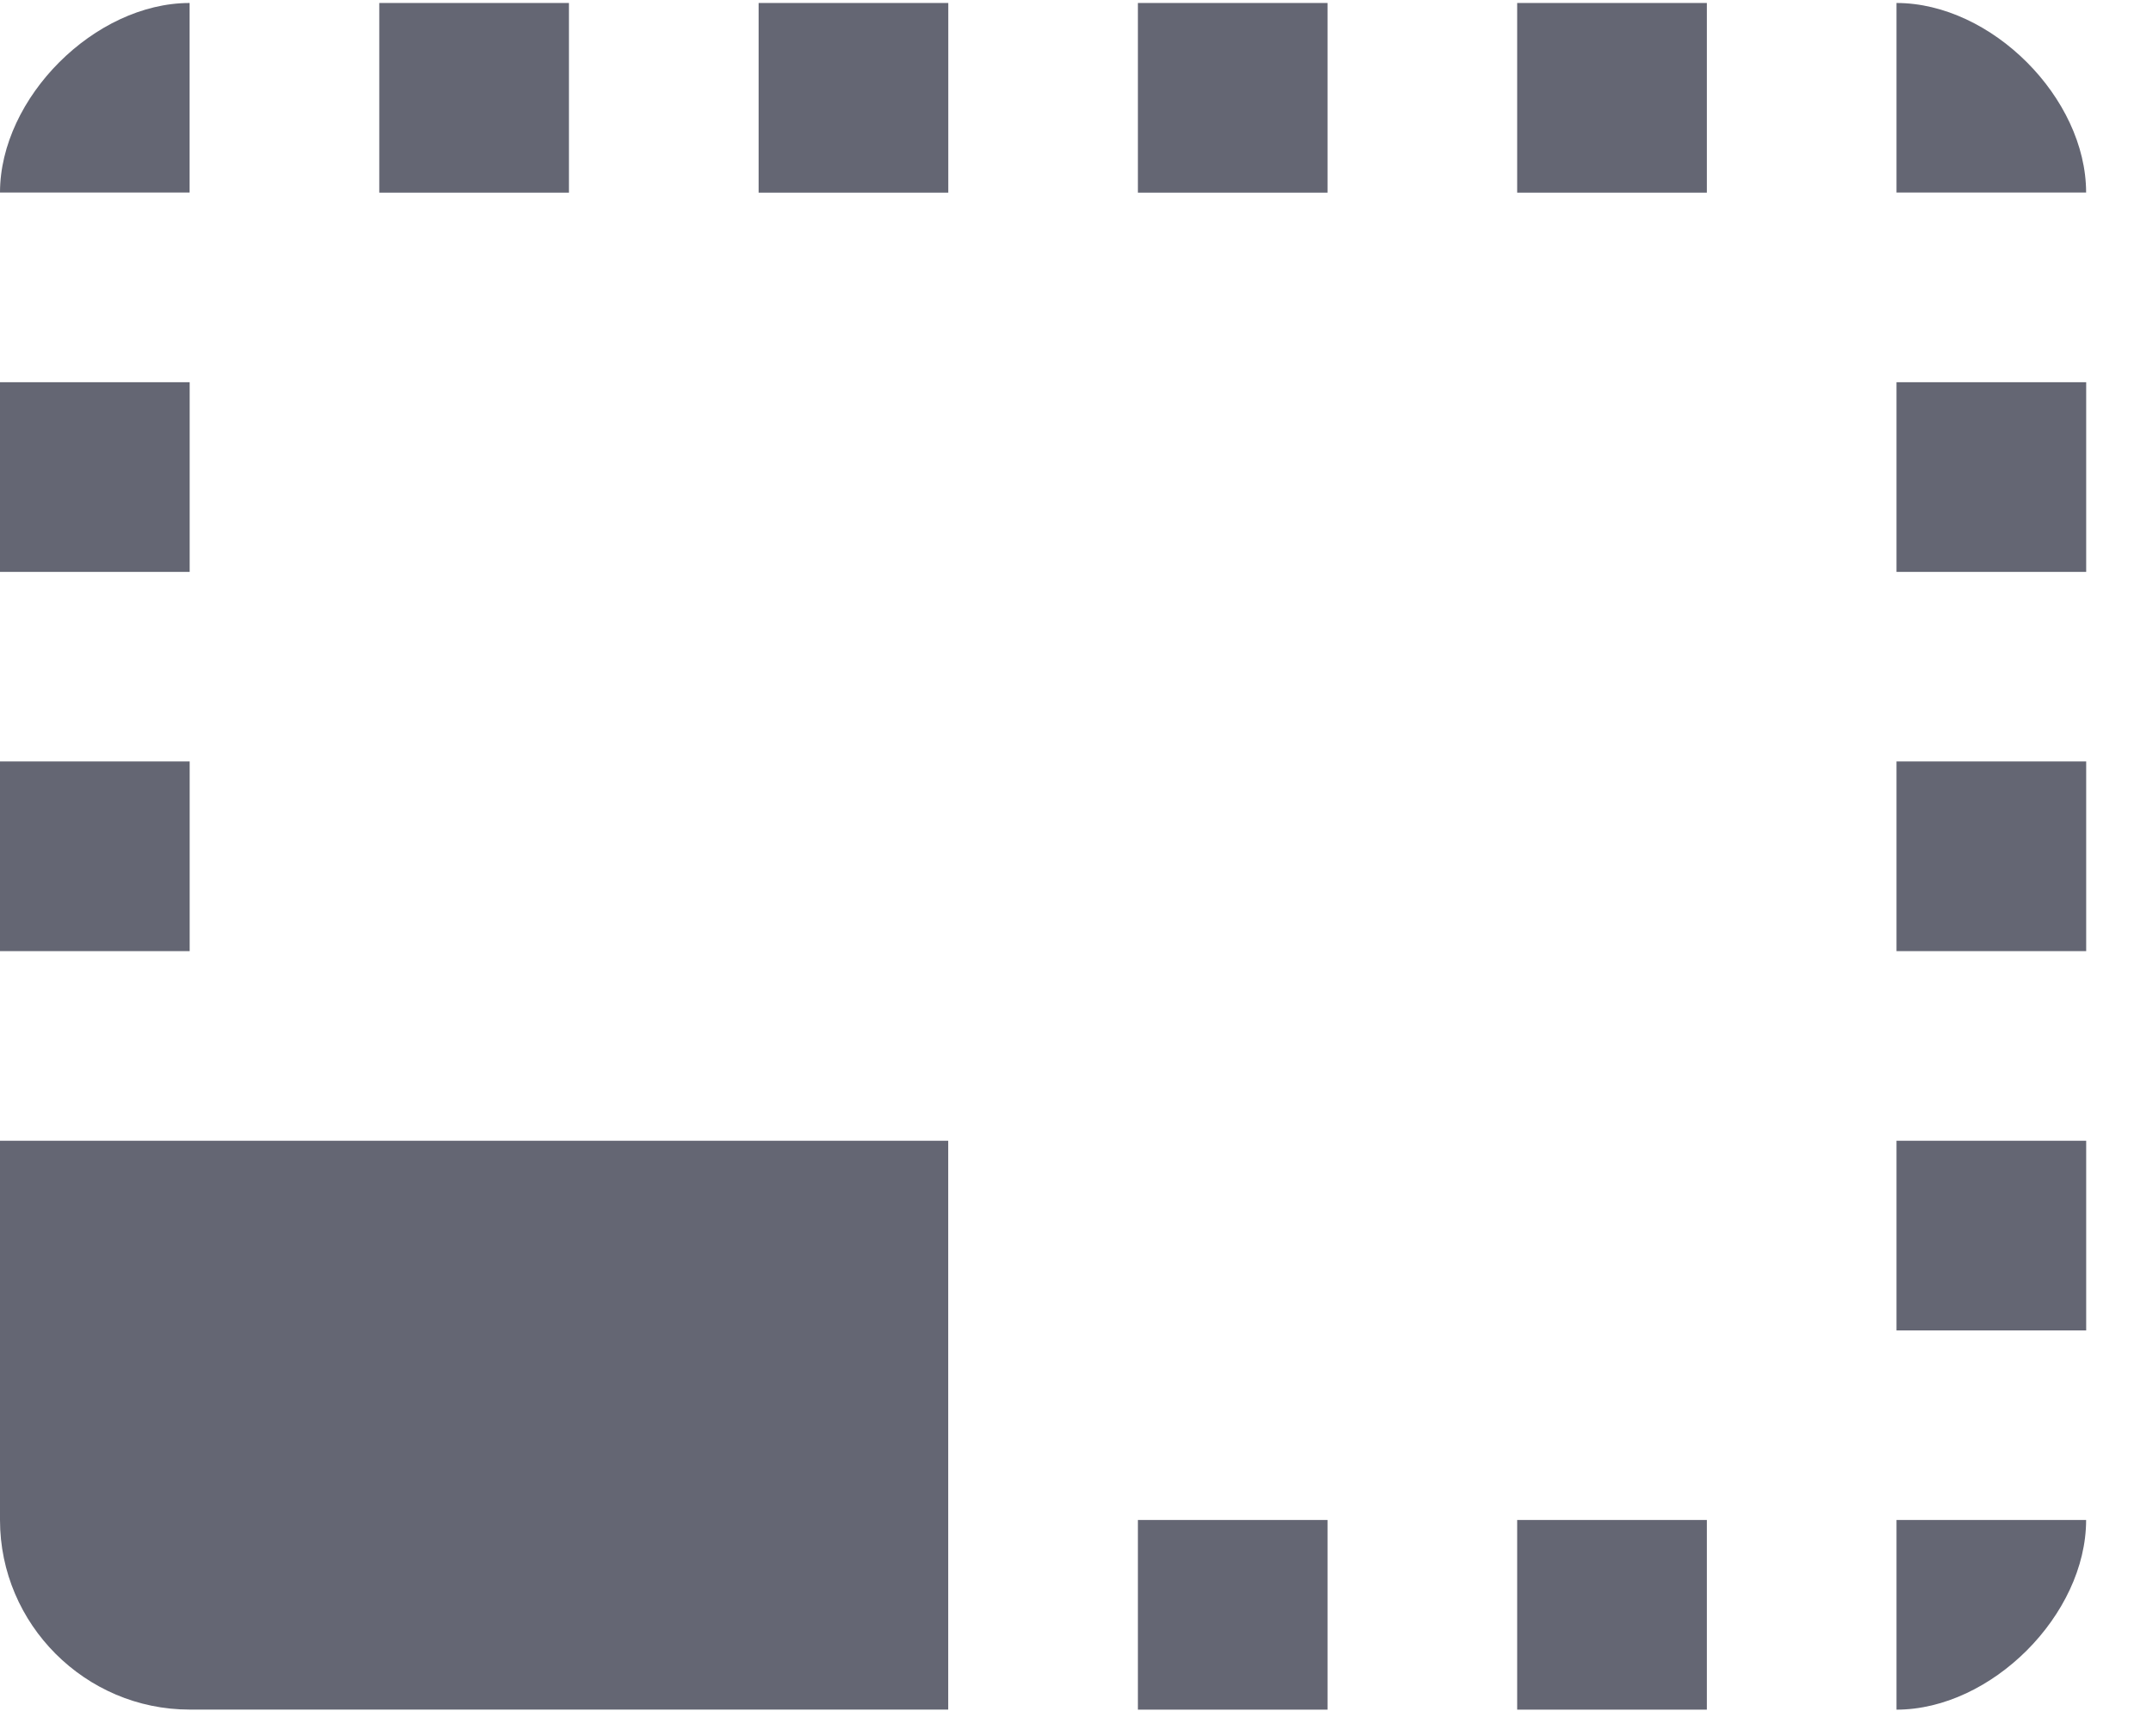 <svg xmlns="http://www.w3.org/2000/svg" width="31" height="25" viewBox="0 0 31 25">
    <g fill="none" fill-rule="evenodd">
        <g fill="#646673" fill-rule="nonzero">
            <g>
                <path d="M0 5.504H2.731V8.235H0zM0 10.965H2.731V13.696H0zM0 21.888c0 1.502 1.229 2.73 2.73 2.73h10.923v-8.191H0v5.461zM5.461.043H8.192V2.774H5.461zM27.307.043v2.73h2.73c0-1.365-1.365-2.73-2.73-2.73zM10.923.043H13.654V2.774H10.923zM2.73.043C1.366.043 0 1.408 0 2.773h2.73V.043zM21.845.043H24.576V2.774H21.845zM27.307 16.427H30.038V19.158H27.307zM27.307 10.965H30.038V13.696H27.307zM27.307 5.504H30.038V8.235H27.307zM27.307 24.619c1.365 0 2.73-1.366 2.73-2.731h-2.73v2.73zM16.384.043H19.115V2.774H16.384zM16.384 21.888H19.115V24.619H16.384zM21.845 21.888H24.576V24.619H21.845z" transform="translate(-902 -1998) translate(902 1998)"/>
            </g>
        </g>
    </g>
</svg>
